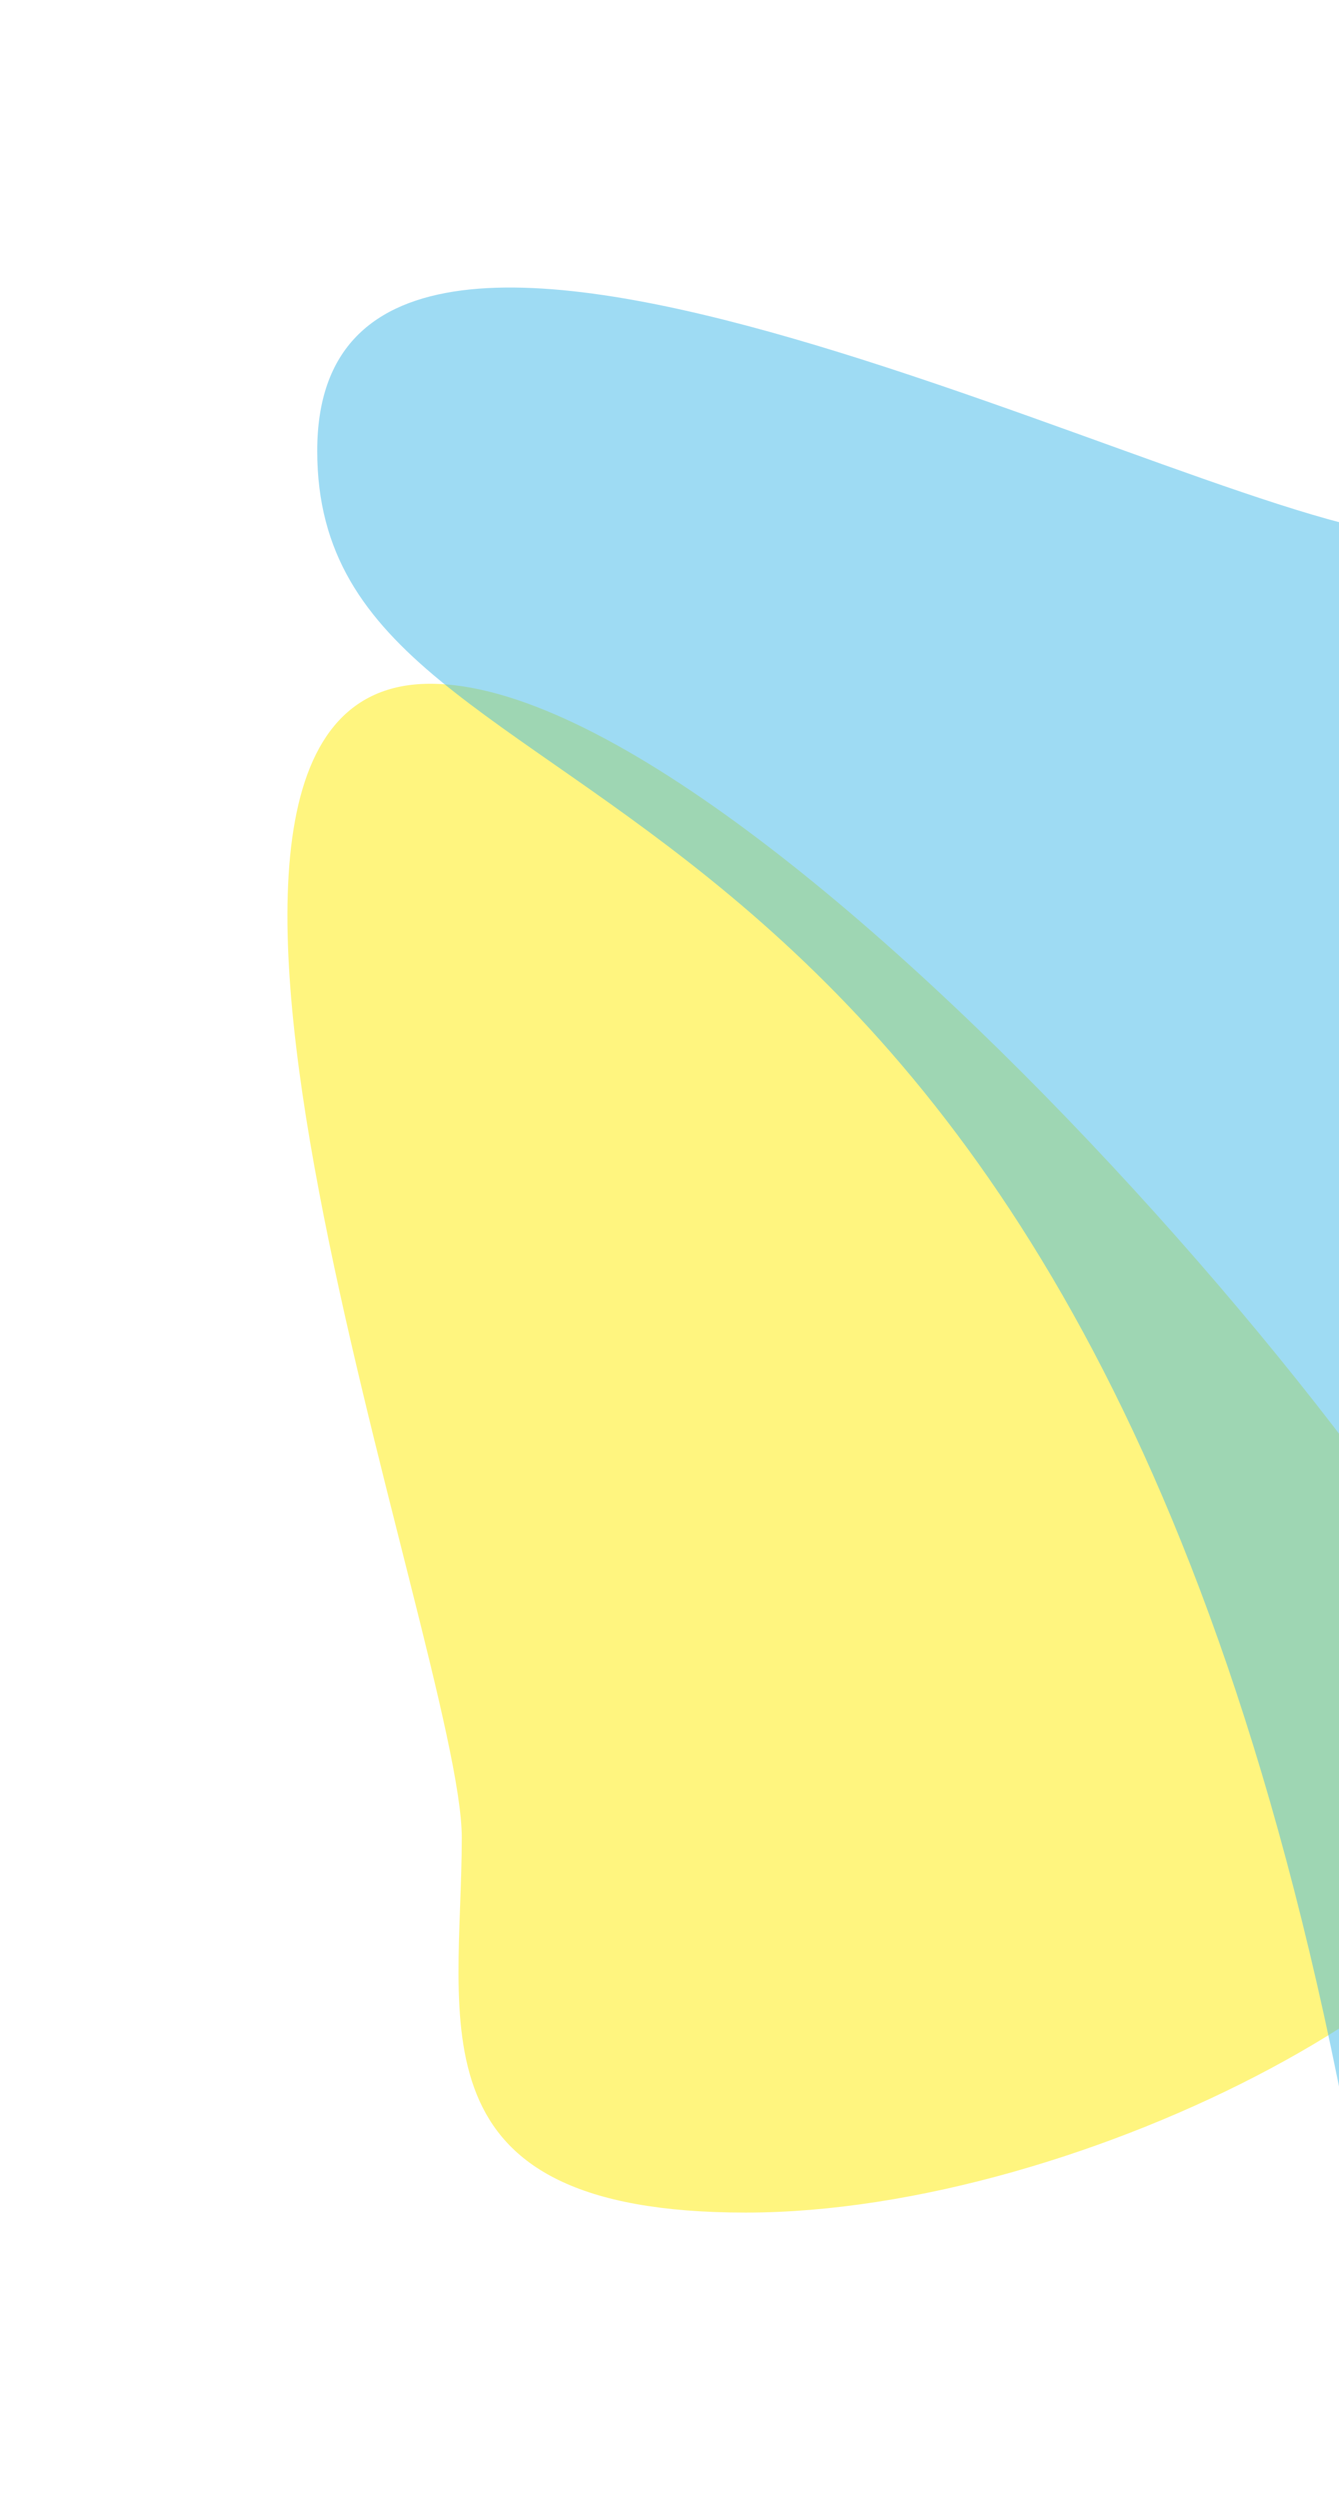 <svg width="382" height="713" viewBox="0 0 382 713" fill="none" xmlns="http://www.w3.org/2000/svg">
<g filter="url(#filter0_f_3_1408)">
<path d="M439.239 509.5C439.239 562.243 309.39 631 212.74 631C116.091 631 131.74 576.743 131.74 524C131.74 471.257 26.09 195 122.74 195C219.39 195 439.239 456.757 439.239 509.5Z" fill="#FFED00" fill-opacity="0.5"/>
</g>
<g filter="url(#filter1_f_3_1408)">
<path d="M503 365.091C503 482.451 440.452 613.091 385.5 613.091C306.5 188.091 90.5 245.951 90.5 128.591C90.5 11.23 348.548 152.591 403.5 152.591C458.452 152.591 503 247.73 503 365.091Z" fill="#3FB8E8" fill-opacity="0.5"/>
</g>
<defs>
<filter id="filter0_f_3_1408" x="0" y="113" width="521.239" height="600" filterUnits="userSpaceOnUse" color-interpolation-filters="sRGB">
<feFlood flood-opacity="0" result="BackgroundImageFix"/>
<feBlend mode="normal" in="SourceGraphic" in2="BackgroundImageFix" result="shape"/>
<feGaussianBlur stdDeviation="41" result="effect1_foregroundBlur_3_1408"/>
</filter>
<filter id="filter1_f_3_1408" x="8.5" y="0" width="576.5" height="695.091" filterUnits="userSpaceOnUse" color-interpolation-filters="sRGB">
<feFlood flood-opacity="0" result="BackgroundImageFix"/>
<feBlend mode="normal" in="SourceGraphic" in2="BackgroundImageFix" result="shape"/>
<feGaussianBlur stdDeviation="41" result="effect1_foregroundBlur_3_1408"/>
</filter>
</defs>
</svg>
